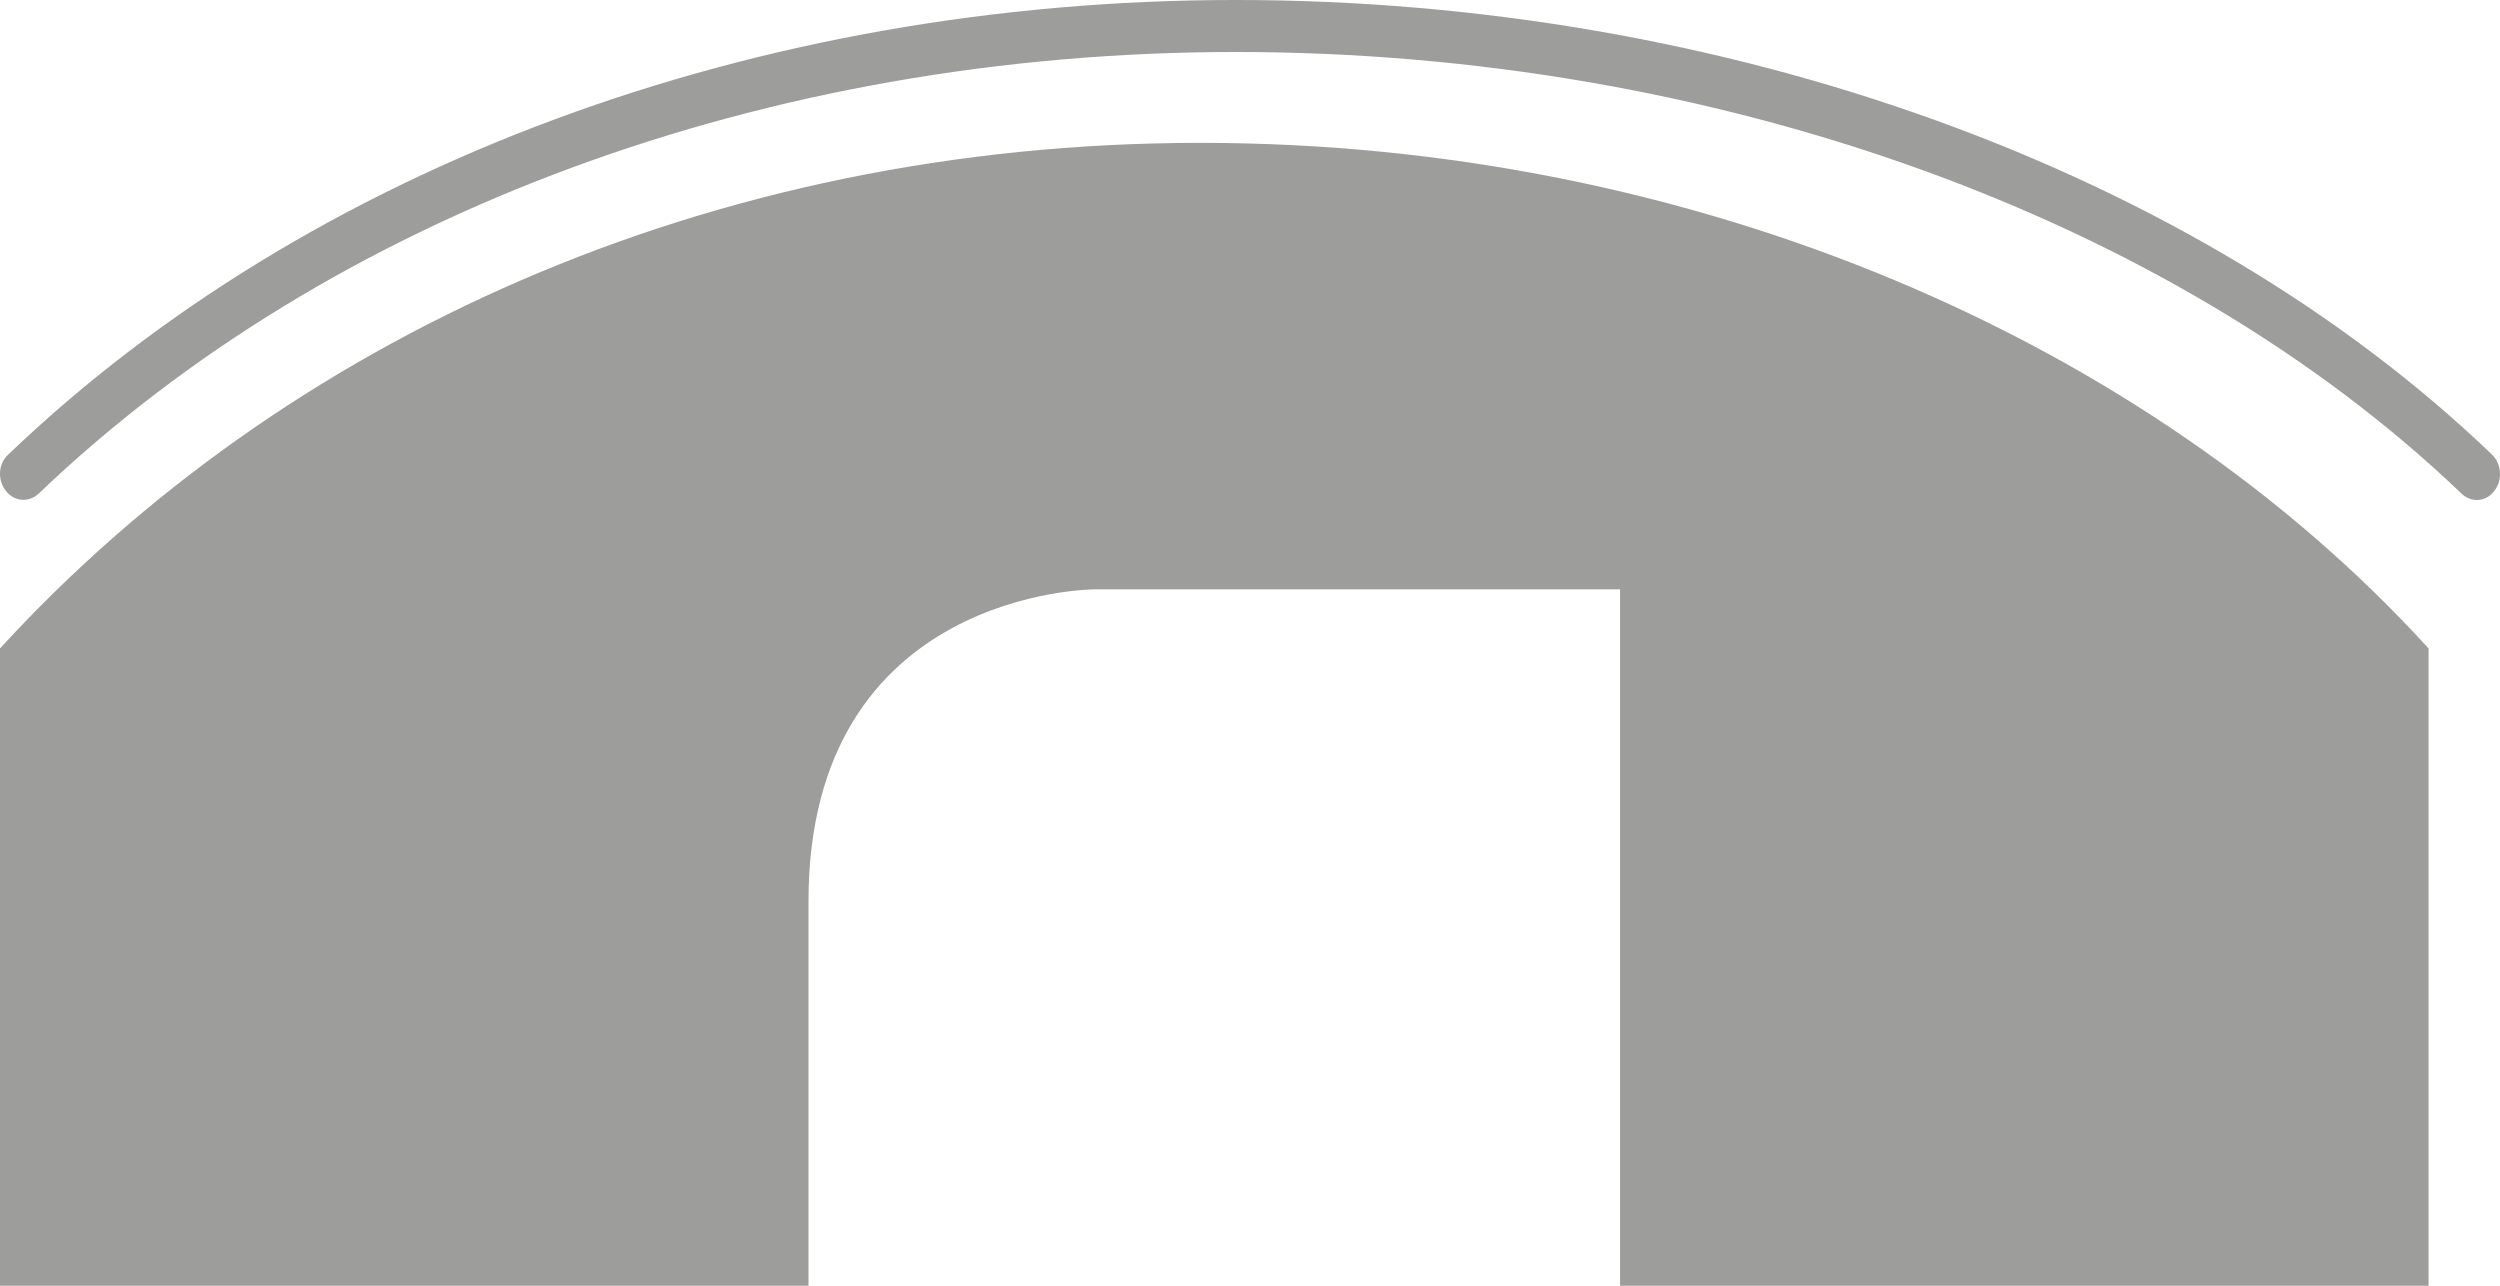 <?xml version="1.0" encoding="UTF-8"?>
<svg width="35px" height="18px" viewBox="0 0 35 18" version="1.1" xmlns="http://www.w3.org/2000/svg" xmlns:xlink="http://www.w3.org/1999/xlink">
    <!-- Generator: Sketch 52.6 (67491) - http://www.bohemiancoding.com/sketch -->
    <title>icon-brug</title>
    <desc>Created with Sketch.</desc>
    <g id="Page-1" stroke="none" stroke-width="1" fill="none" fill-rule="evenodd">
        <g id="icon-brug" transform="translate(-4, -2)" fill="#9D9D9C">
            <path d="M20.808,4 C13.903,4 7.948,6.771 4,11.078 L4,20 L15.319,20 L15.319,14.621 C15.319,10.251 19.326,10.251 19.326,10.251 L26.681,10.251 L26.681,20 L38,20 L38,11.078 C34.069,6.762 27.713,4 20.808,4 Z" id="Path"></path>
            <path d="M38.677,9 C38.602,9 38.526,8.972 38.459,8.908 C34.413,5.039 28.003,2.728 21.3,2.728 C14.756,2.728 8.649,4.984 4.544,8.908 C4.41,9.037 4.199,9.028 4.082,8.871 C3.964,8.724 3.972,8.493 4.115,8.364 C8.338,4.321 14.604,2 21.3,2 C28.155,2 34.732,4.376 38.888,8.364 C39.022,8.493 39.039,8.724 38.921,8.871 C38.854,8.963 38.761,9 38.677,9 Z" id="Path"></path>
        </g>
    </g>
</svg>